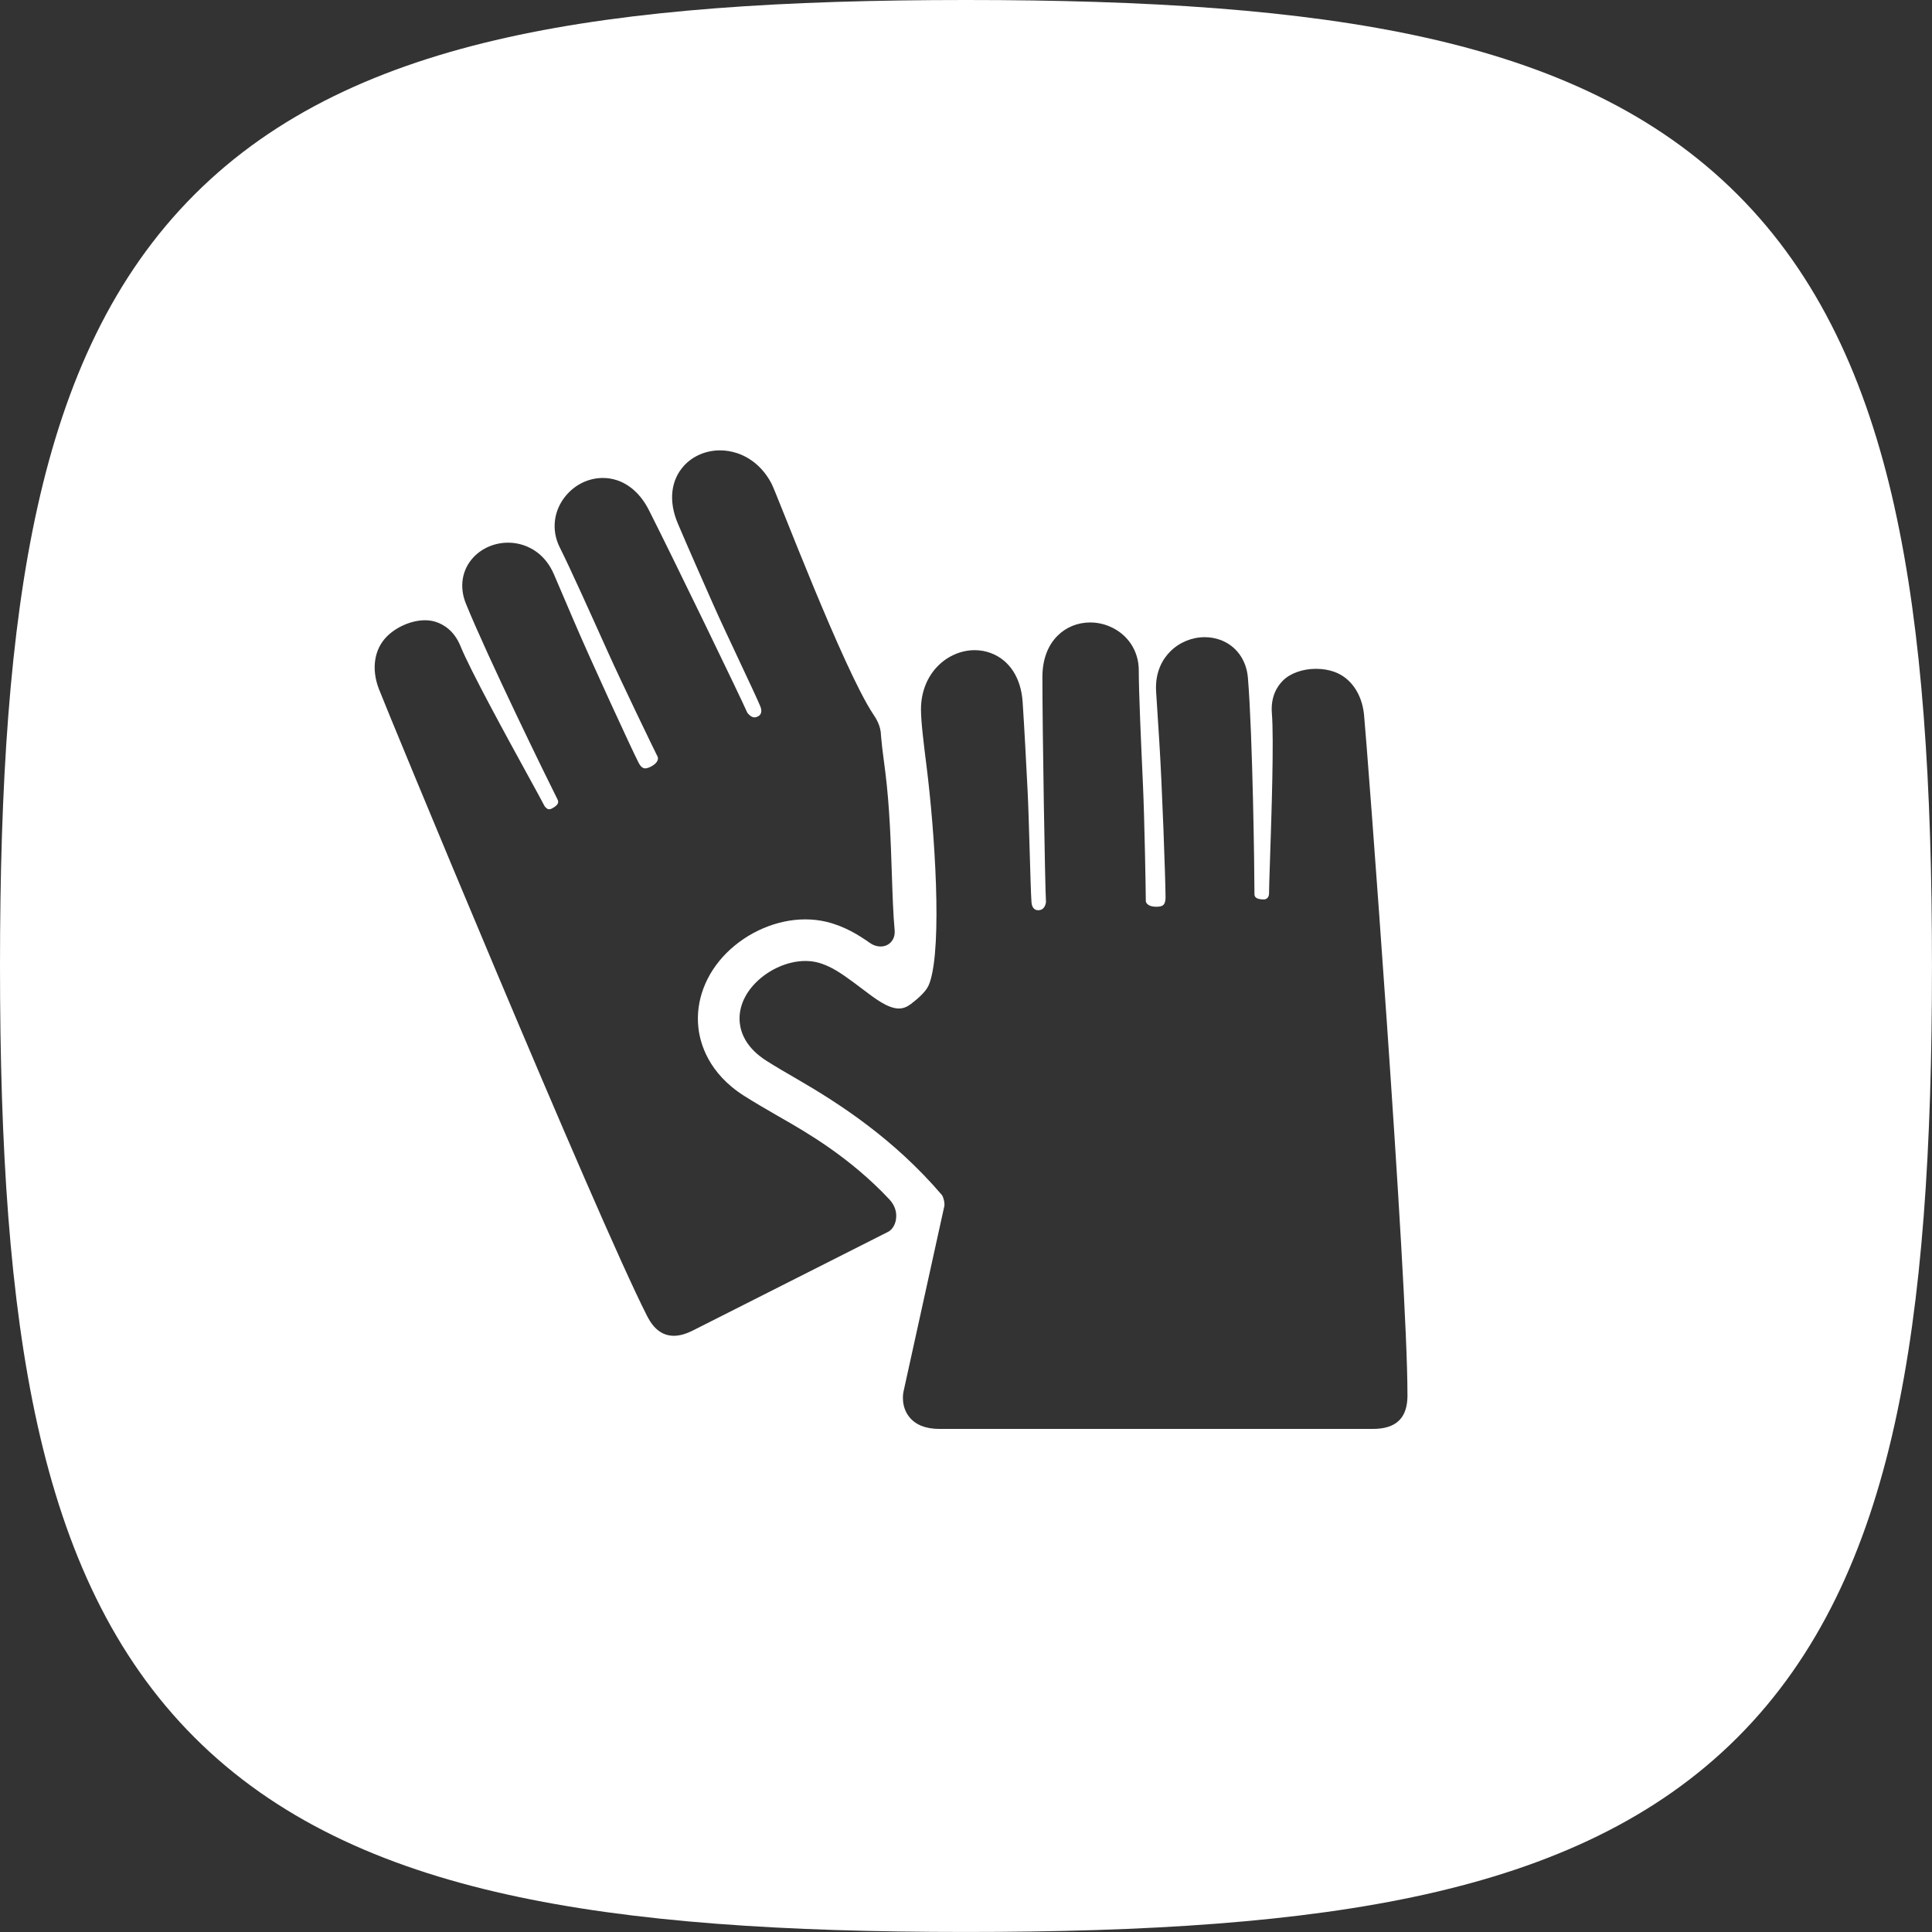 <svg xmlns="http://www.w3.org/2000/svg" id="Camada_2" data-name="Camada 2" viewBox="0 0 666.67 666.67"><rect x="0" y="0" width="666.67" height="666.67" fill="#333333" stroke="none"/><defs><style>      .cls-1 {        fill: #fff;        fill-rule: evenodd;        stroke-width: 0px;      }    </style></defs><g id="Layer_1" data-name="Layer 1"><path class="cls-1" d="M653.74,175c-9.71-43.67-26.27-79.96-54.19-107.88-27.92-27.92-64.21-44.49-107.88-54.19C448.37,3.31,395.86,0,333.33,0s-115.04,3.31-158.33,12.93c-43.67,9.71-79.96,26.27-107.88,54.19-27.92,27.92-44.49,64.21-54.19,107.88C3.31,218.29,0,270.81,0,333.33s3.31,115.04,12.93,158.33c9.7,43.67,26.27,79.96,54.19,107.88s64.21,44.49,107.88,54.19c43.29,9.62,95.81,12.93,158.33,12.93s115.04-3.31,158.33-12.93c43.67-9.71,79.96-26.27,107.88-54.19,27.92-27.92,44.49-64.21,54.19-107.88,9.62-43.29,12.93-95.81,12.93-158.33s-3.31-115.04-12.93-158.33ZM309.17,420.87c-.13.73-.71,3.18-2.75,4.21l-67.21,33.97c-2.51,1.27-4.7,1.89-6.7,1.89h0c-5.73,0-8.32-5.09-9.3-7-17.48-34.31-89.64-208.73-92.51-216.3-2.57-6.77-1.6-13.42,2.58-17.79,3.33-3.48,8.7-5.82,13.36-5.82,1.35,0,2.62.19,3.77.57,2.68.88,6.32,3.04,8.48,8.34,3.47,8.52,15.98,31.33,23.45,44.96,2.77,5.05,4.77,8.69,5.49,10.12.16.32.89,1.24,1.68,1.24.26,0,.57-.09.91-.26,1.18-.6,1.94-1.27,2.13-1.91.15-.47-.03-.95-.15-1.19-3.61-7.15-24.12-49.09-31.64-67.62-2.34-5.75-1.37-11.71,2.59-15.95,3.01-3.22,7.38-5.07,11.99-5.07,1.78,0,3.53.28,5.2.83,3.31,1.09,7.84,3.72,10.59,10.06,1.71,3.95,3.95,9.19,6.69,15.63,5.83,13.69,19.93,44.27,22.51,49.37.67,1.32,1.44,1.99,2.29,1.99.51,0,1.17-.19,1.89-.56,3.2-1.62,2.47-3.34,2.44-3.41-1.61-3.19-12.5-25.75-17.2-36.21-6.18-13.72-13.17-29.28-16.57-36.01-3.04-6.01-2.18-12.94,2.24-18.09,3.24-3.77,7.83-5.93,12.6-5.93,1.65,0,3.28.26,4.84.77,4.58,1.51,8.41,5.09,11.07,10.35,8.35,16.51,31.65,64.6,33.93,69.86.23.35,1.3,1.64,2.49,1.64.35,0,.74-.11,1.17-.32,1.7-.86,1.17-2.68.87-3.43-.93-2.26-4.08-8.98-7.42-16.08-3.3-7.03-6.72-14.3-8.71-18.81l-.18-.4c-3.95-8.93-8.43-19.06-12.17-27.84-3.27-7.67-2.48-14.96,2.15-20,3.07-3.34,7.59-5.26,12.38-5.26,1.97,0,3.94.32,5.84.94,5.12,1.68,9.4,5.49,12.05,10.74,1.99,3.95,24.63,63.77,34.99,79.36l.1.15c.77,1.15,2.56,3.82,2.59,7.28.25,3.04.52,5.08.92,8.14.16,1.25.35,2.68.57,4.41,1.47,11.74,1.89,24.2,2.25,35.2.24,7.2.47,14,.96,19.31.19,2.07-.57,3.39-1.24,4.13-.9.99-2.18,1.54-3.6,1.54-1.24,0-2.55-.42-3.59-1.16-3.94-2.78-8.81-5.82-15.02-7.34-2.37-.57-4.85-.86-7.39-.86-9.75,0-19.9,4.34-27.18,11.61-7.18,7.18-10.72,16.57-9.7,25.76.6,5.43,3.46,15.71,15.76,23.51,3.73,2.36,7.51,4.55,11.17,6.67.59.34,1.23.71,1.92,1.1,8.17,4.68,23.38,13.38,37.05,27.97,1.89,2.02,2.7,4.5,2.26,6.98ZM485.68,481.29c-.02,5.06-1.27,11.78-11.96,11.78h-149.6c-4.65,0-8.12-1.37-10.32-4.07-2.99-3.69-2.15-8.2-2.05-8.71l14-63.62.04-.12c.39-1.33-.3-3.5-.72-4.13-16.59-19.43-35.38-31.58-49.91-40-3.7-2.14-7.19-4.16-10.7-6.39-6.88-4.36-8.79-9.47-9.18-12.99-.54-4.9,1.44-9.89,5.59-14.03,4.57-4.57,11.09-7.41,17.03-7.41,1.4,0,2.75.16,4.01.46,4.74,1.15,8.82,4.14,12.77,7.03.97.71,1.95,1.46,2.94,2.21,4.32,3.29,8.78,6.7,12.56,6.7,1.42,0,2.71-.48,4.06-1.49,5.24-3.96,6.02-6.01,6.44-7.11.06-.17.12-.32.18-.46,4.35-12.96,1.64-52.4-1.11-74.29-1.04-8.32-1.94-15.48-1.95-19.9,0-5.88,2.1-11.21,5.91-15.02,3.42-3.42,8.01-5.38,12.62-5.38,1.94,0,3.82.34,5.6,1.01,6.41,2.41,10.4,8.56,10.95,16.88.63,9.54,1.2,20.63,1.7,30.41l.02.35c.25,4.93.48,12.96.71,20.72.23,7.85.44,15.26.63,17.7.06.8.42,2.67,2.32,2.67,2.3,0,2.63-2.4,2.67-2.82-.33-5.7-1.23-59.15-1.23-77.66,0-5.9,1.8-10.82,5.21-14.23,2.96-2.96,6.96-4.59,11.27-4.59,2.26,0,4.48.45,6.61,1.33,6.27,2.6,10.16,8.4,10.16,15.14,0,7.57.8,25.34,1.45,39.61.52,11.46.98,36.51.98,40.08,0,.08.14,1.94,3.72,1.94,2.04,0,2.47-.73,2.63-1,.17-.29.46-.96.46-2.16,0-5.72-1.21-39.36-2.18-54.22-.42-6.43-.81-12.51-1.08-16.97-.4-6.91,2.45-11.3,4.91-13.76,3.12-3.12,7.44-4.91,11.87-4.91,1.87,0,3.68.32,5.39.94,5.44,2,9,6.88,9.51,13.07,1.65,19.89,2.26,66.6,2.26,74.62,0,.51,0,1.87,3.16,1.87,1.78,0,1.87-1.7,1.87-2.04,0-1.6.14-5.76.33-11.52.52-15.53,1.39-41.52.65-50.69-.46-5.71,1.82-9.28,3.81-11.27,2.54-2.54,6.82-4.06,11.44-4.06,2.19,0,4.34.35,6.22,1.01,5.7,2.02,9.56,7.52,10.32,14.71.85,8.05,15.12,196.3,14.99,234.77Z"></path></g></svg>